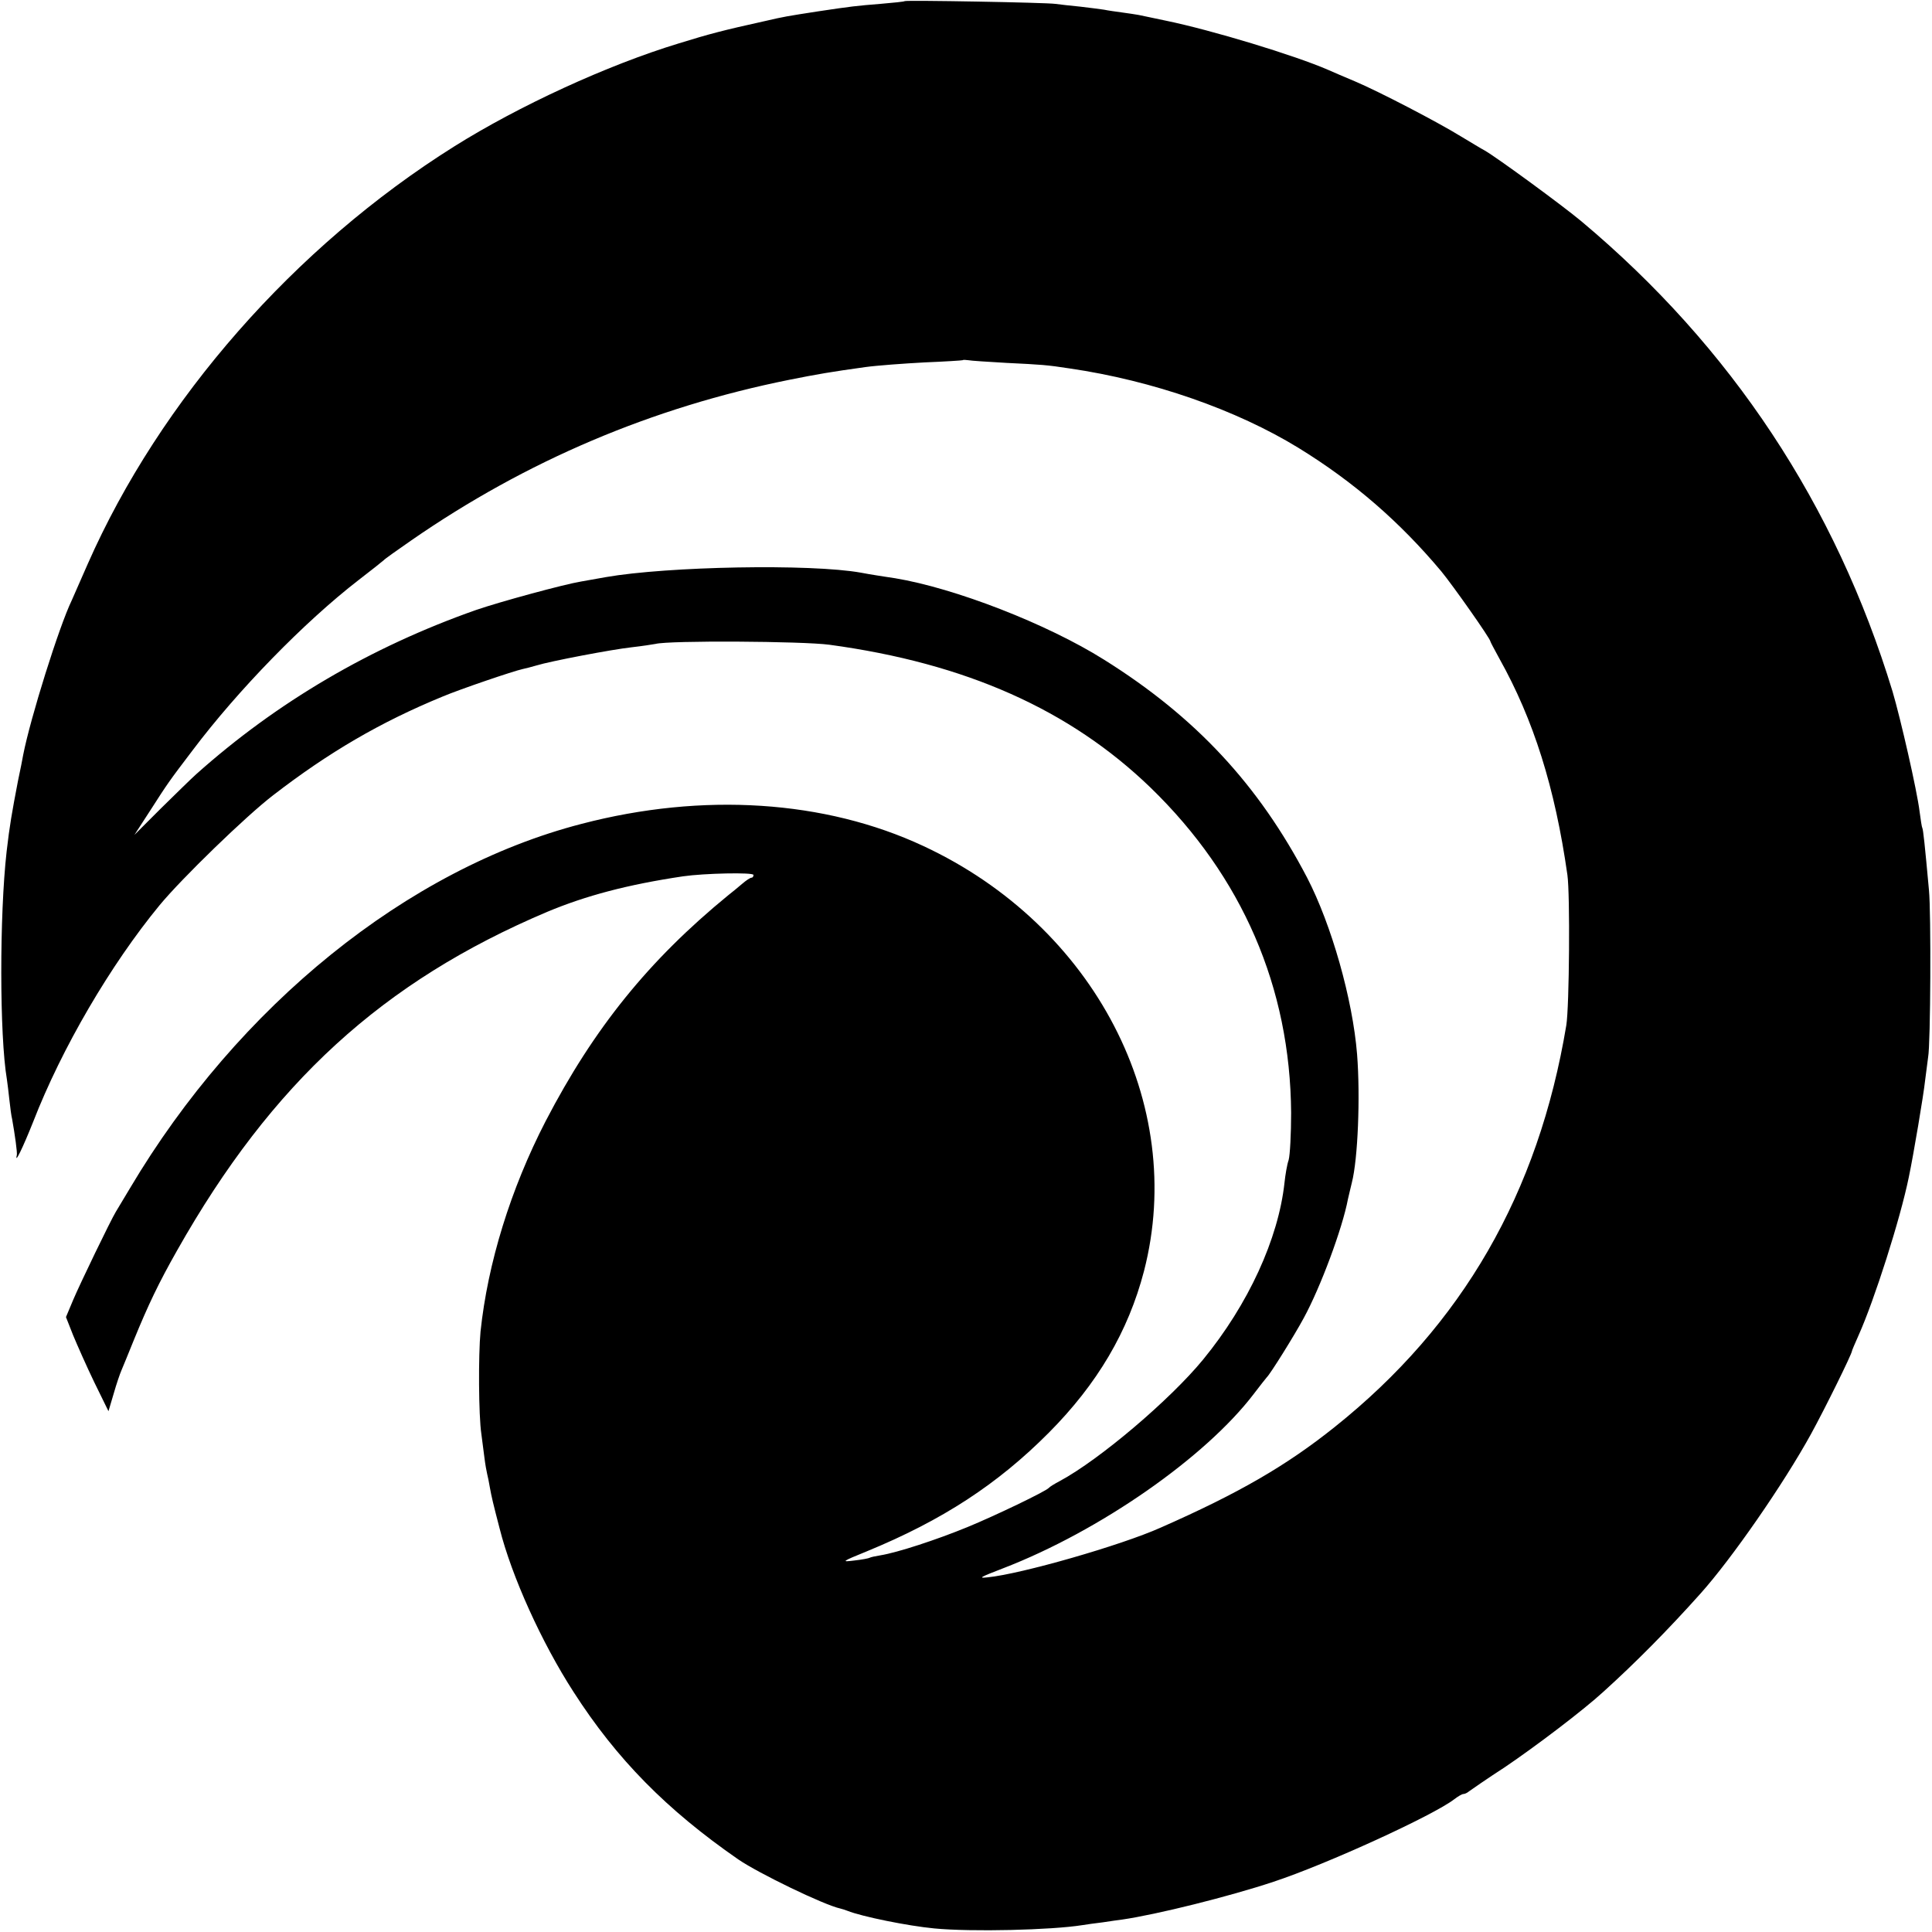 <?xml version="1.0" standalone="no"?>
<!DOCTYPE svg PUBLIC "-//W3C//DTD SVG 20010904//EN"
 "http://www.w3.org/TR/2001/REC-SVG-20010904/DTD/svg10.dtd">
<svg version="1.0" xmlns="http://www.w3.org/2000/svg"
 width="700pt" height="700pt" viewBox="0 0 700 700"
 preserveAspectRatio="xMidYMid meet">
<g transform="translate(0,700) scale(0.1,-0.1)"
fill="#000000" stroke="none">
<path d="M3278 6996 c-1 -2 -41 -6 -88 -10 -87 -7 -105 -9 -225 -27 -116 -18
-123 -19 -192 -35 -154 -34 -203 -47 -313 -81 -260 -79 -581 -227 -815 -374
-578 -363 -1065 -918 -1327 -1512 -27 -62 -53 -121 -58 -132 -46 -95 -150
-427 -176 -560 -2 -11 -10 -54 -19 -95 -22 -115 -30 -160 -41 -255 -26 -230
-26 -667 1 -826 2 -13 6 -46 9 -74 3 -27 7 -59 10 -70 10 -56 19 -121 17 -130
-9 -37 22 27 59 120 104 268 281 570 458 785 80 97 314 324 412 399 201 155
387 264 613 357 64 27 258 93 291 100 10 2 33 8 50 13 48 15 273 58 346 66 36
4 74 10 85 12 49 13 534 10 630 -3 494 -67 871 -235 1164 -518 332 -322 506
-724 509 -1178 0 -76 -4 -153 -9 -171 -6 -17 -12 -54 -15 -82 -22 -203 -131
-441 -295 -641 -118 -144 -374 -362 -519 -440 -19 -10 -37 -21 -40 -25 -12
-13 -195 -101 -295 -142 -112 -46 -253 -92 -314 -102 -19 -3 -37 -7 -40 -9 -3
-2 -28 -7 -56 -10 -48 -6 -46 -4 45 33 275 113 475 244 660 430 176 177 288
367 345 586 156 605 -179 1251 -800 1540 -356 166 -798 195 -1238 80 -630
-163 -1243 -658 -1636 -1320 -23 -38 -46 -77 -51 -85 -19 -31 -130 -261 -155
-320 l-26 -62 26 -66 c15 -36 49 -113 77 -171 l51 -104 19 64 c10 35 23 73 28
84 5 11 25 61 45 110 52 127 89 205 157 325 343 607 745 974 1340 1226 141 59
292 99 493 129 76 11 255 15 255 5 0 -6 -3 -10 -7 -10 -5 0 -20 -10 -35 -23
-14 -12 -37 -31 -50 -41 -287 -235 -486 -481 -661 -818 -127 -246 -210 -515
-236 -763 -8 -85 -7 -303 3 -370 3 -22 8 -60 11 -85 3 -25 8 -52 10 -60 2 -8
7 -31 10 -50 6 -33 11 -55 35 -147 44 -175 153 -415 268 -593 156 -243 337
-427 597 -607 73 -50 310 -165 370 -178 5 -1 17 -5 25 -8 52 -21 220 -55 315
-64 134 -13 425 -6 537 12 13 2 46 7 73 10 28 4 59 9 70 10 125 18 390 84 549
137 194 64 580 241 655 299 13 10 28 19 33 19 5 0 14 4 21 10 7 5 64 45 129
87 111 75 284 206 358 274 116 105 232 222 351 355 113 126 301 397 401 579
51 93 148 290 148 300 0 2 11 28 24 57 57 127 151 421 182 573 17 81 54 301
59 350 4 33 9 71 11 85 9 47 11 525 3 605 -15 165 -21 220 -24 225 -2 3 -6 30
-10 60 -9 75 -69 337 -98 435 -206 676 -584 1248 -1127 1703 -68 57 -307 232
-351 257 -10 5 -49 29 -86 51 -86 53 -298 163 -383 199 -36 15 -80 34 -98 42
-122 53 -422 144 -587 178 -44 9 -89 19 -100 21 -11 2 -38 6 -60 9 -22 3 -51
7 -65 10 -13 2 -52 7 -86 11 -33 3 -74 8 -90 10 -33 5 -540 14 -546 10z m372
-1311 c122 -6 142 -7 226 -20 301 -44 604 -150 829 -288 200 -123 366 -267
517 -447 42 -51 178 -244 178 -254 0 -2 15 -30 33 -63 123 -220 201 -466 246
-783 10 -69 7 -478 -4 -545 -101 -607 -376 -1086 -840 -1456 -174 -139 -346
-239 -630 -364 -143 -64 -505 -168 -627 -180 -36 -4 -26 1 57 33 350 135 733
402 908 632 23 30 44 57 47 60 12 11 99 150 134 215 60 110 140 324 160 431 2
10 9 37 14 59 22 85 31 312 19 465 -16 200 -93 470 -181 640 -176 337 -405
583 -736 790 -207 130 -540 259 -757 295 -18 3 -48 7 -65 10 -18 3 -44 7 -58
10 -183 33 -702 23 -925 -16 -33 -6 -73 -13 -90 -16 -61 -10 -293 -73 -380
-103 -381 -134 -722 -334 -1014 -595 -18 -16 -76 -73 -129 -125 l-95 -95 59
91 c61 95 64 100 153 217 163 216 403 463 601 616 47 36 87 68 90 71 3 4 48
36 100 72 416 288 872 482 1370 582 100 20 152 29 275 46 44 6 141 13 215 17
74 3 136 7 138 8 2 2 11 1 20 0 9 -2 73 -6 142 -10z"/>
</g>
</svg>
